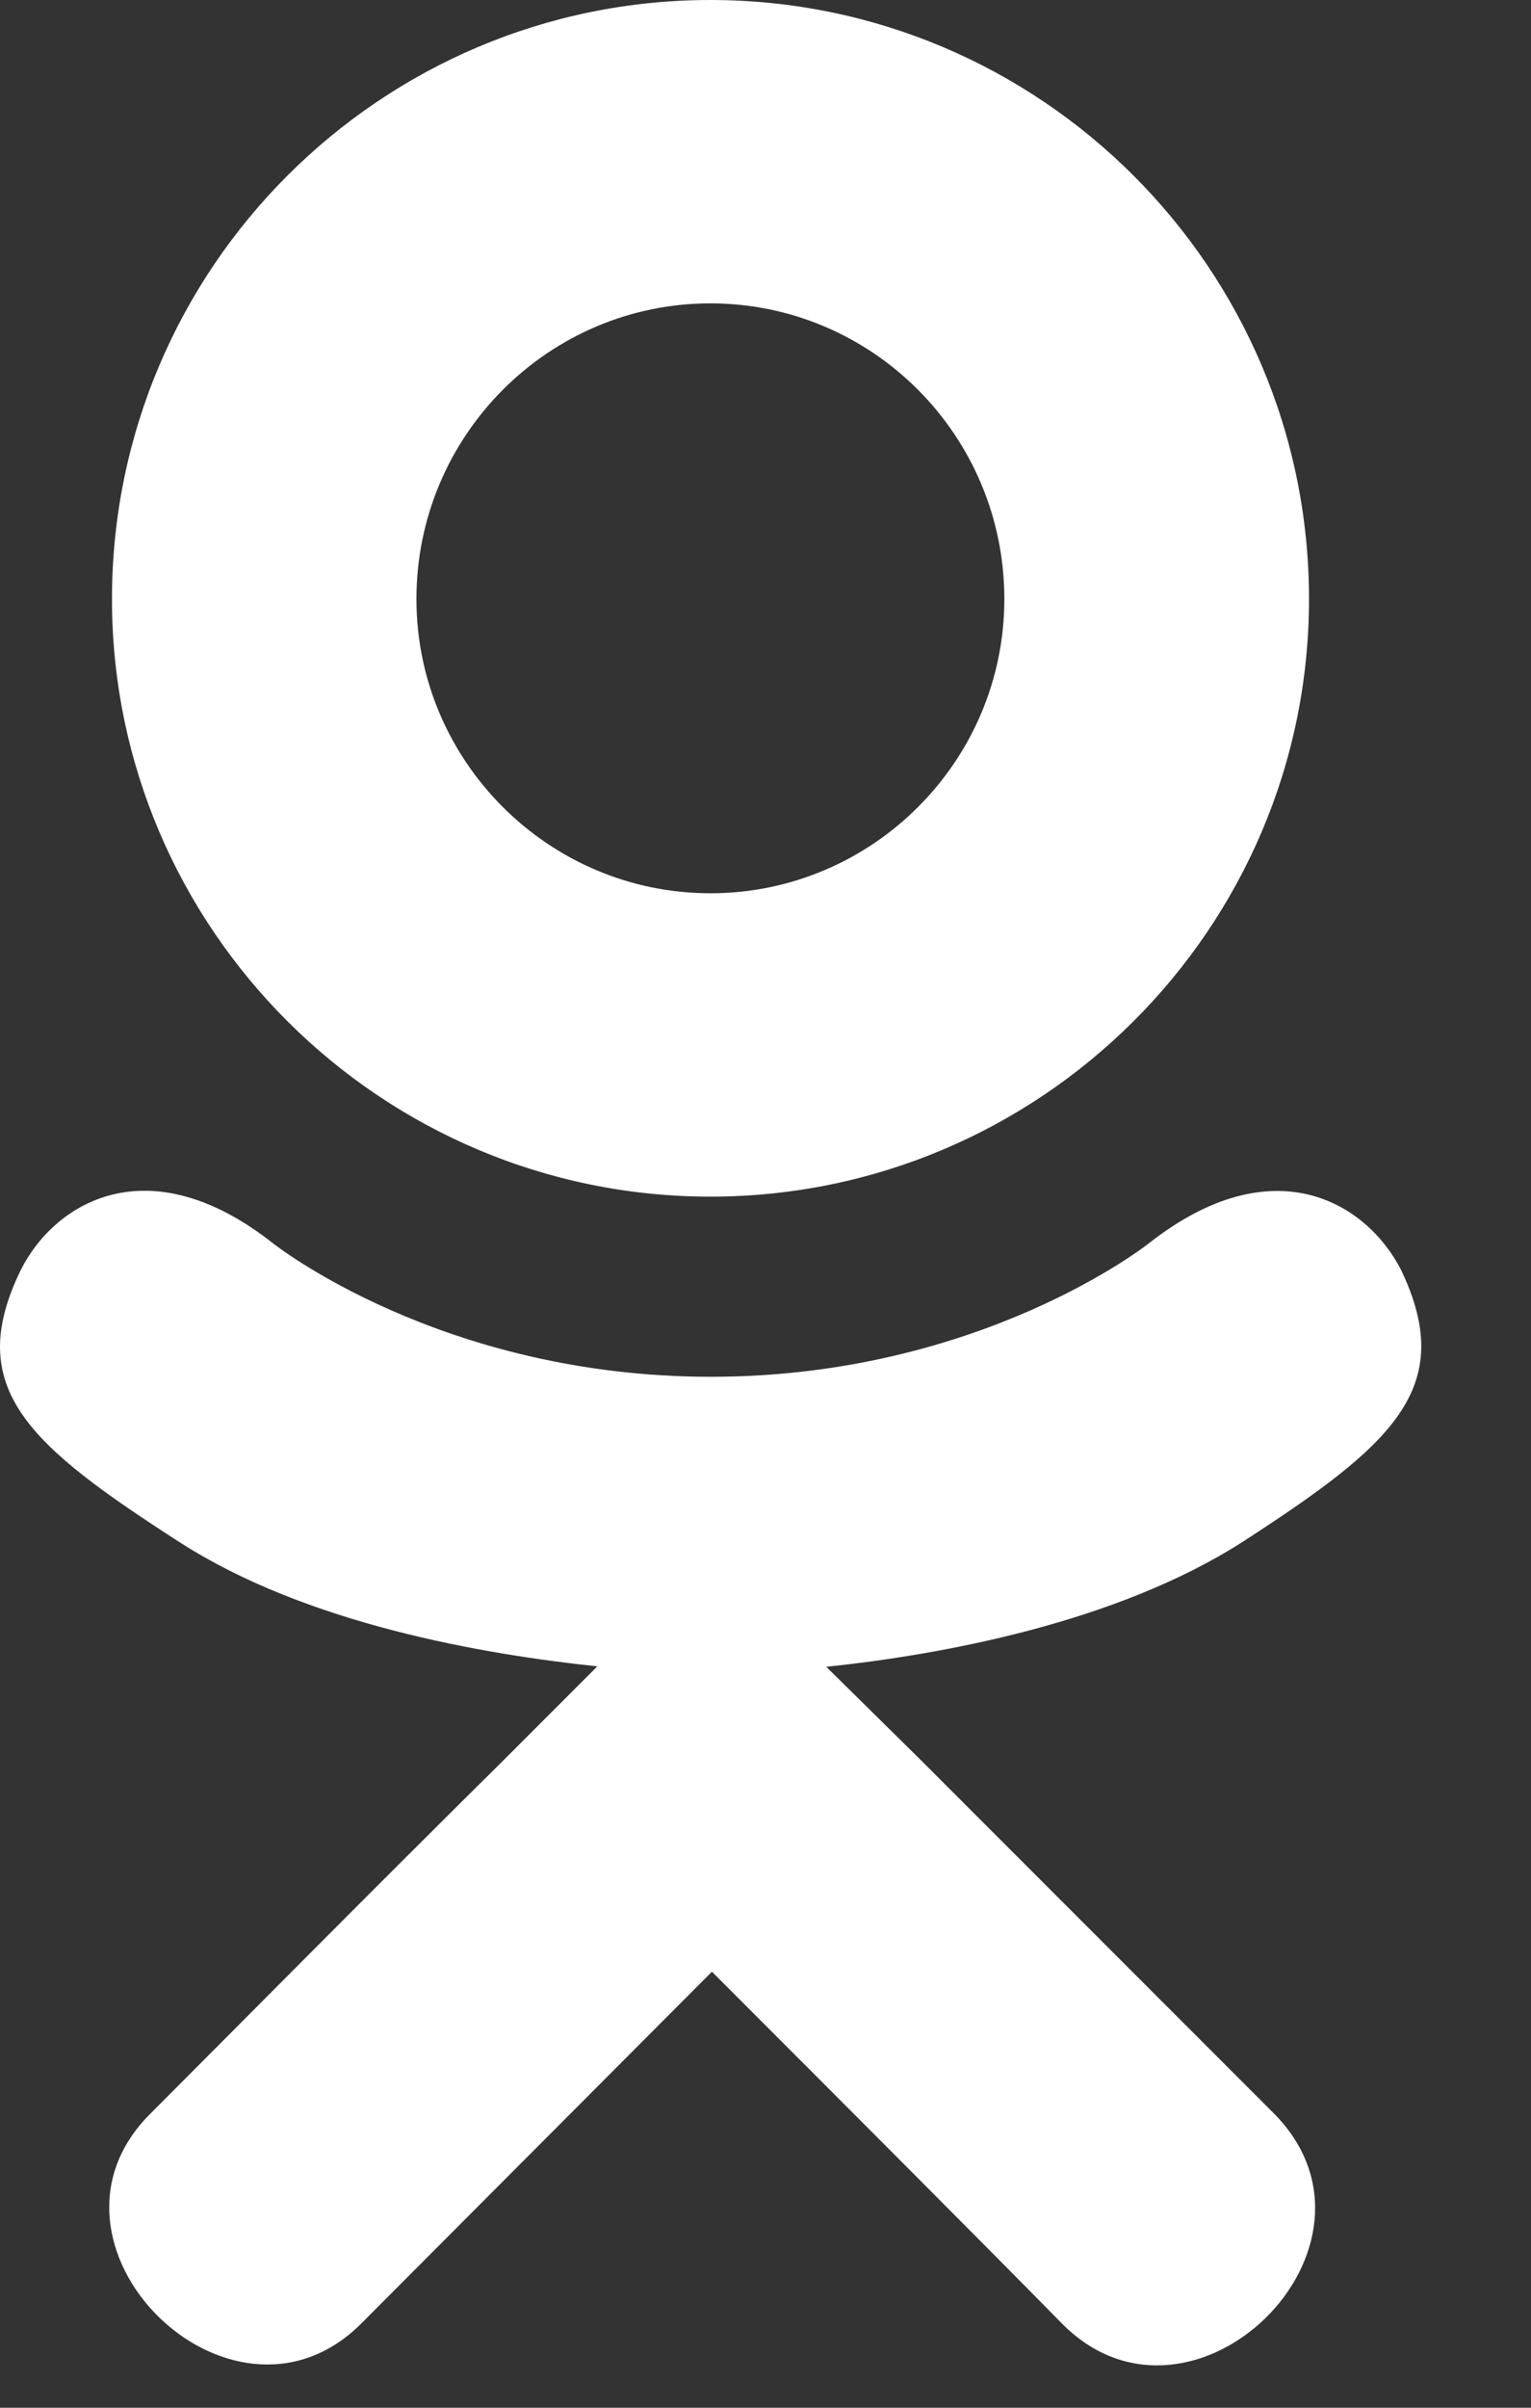 <svg width="7" height="11" viewBox="0 0 7 11" fill="none" xmlns="http://www.w3.org/2000/svg">
<rect x="0" y="0" width="7" height="11" fill="#333333" stroke="none"/>
<path d="M5.677 7.047C5.099 7.415 4.303 7.56 3.778 7.615L4.219 8.05L5.829 9.66C6.417 10.263 5.459 11.206 4.864 10.624C4.461 10.214 3.871 9.624 3.255 9.008L1.645 10.622C1.05 11.202 0.092 10.25 0.687 9.657C1.096 9.248 1.68 8.657 2.297 8.047L2.731 7.613C2.212 7.558 1.404 7.421 0.82 7.045C0.132 6.602 -0.17 6.343 0.096 5.8C0.252 5.492 0.68 5.233 1.248 5.68C1.248 5.68 2.014 6.29 3.25 6.29C4.487 6.29 5.253 5.68 5.253 5.68C5.82 5.235 6.246 5.492 6.405 5.8C6.666 6.343 6.365 6.602 5.677 7.047ZM0.512 2.737C0.512 1.224 1.742 0 3.248 0C4.755 0 5.985 1.224 5.985 2.737C5.985 4.243 4.755 5.467 3.248 5.467C1.742 5.467 0.512 4.243 0.512 2.737ZM1.904 2.737C1.904 3.477 2.508 4.081 3.248 4.081C3.989 4.081 4.592 3.477 4.592 2.737C4.592 1.99 3.989 1.386 3.248 1.386C2.508 1.386 1.904 1.99 1.904 2.737Z" fill="white"/>
</svg>
